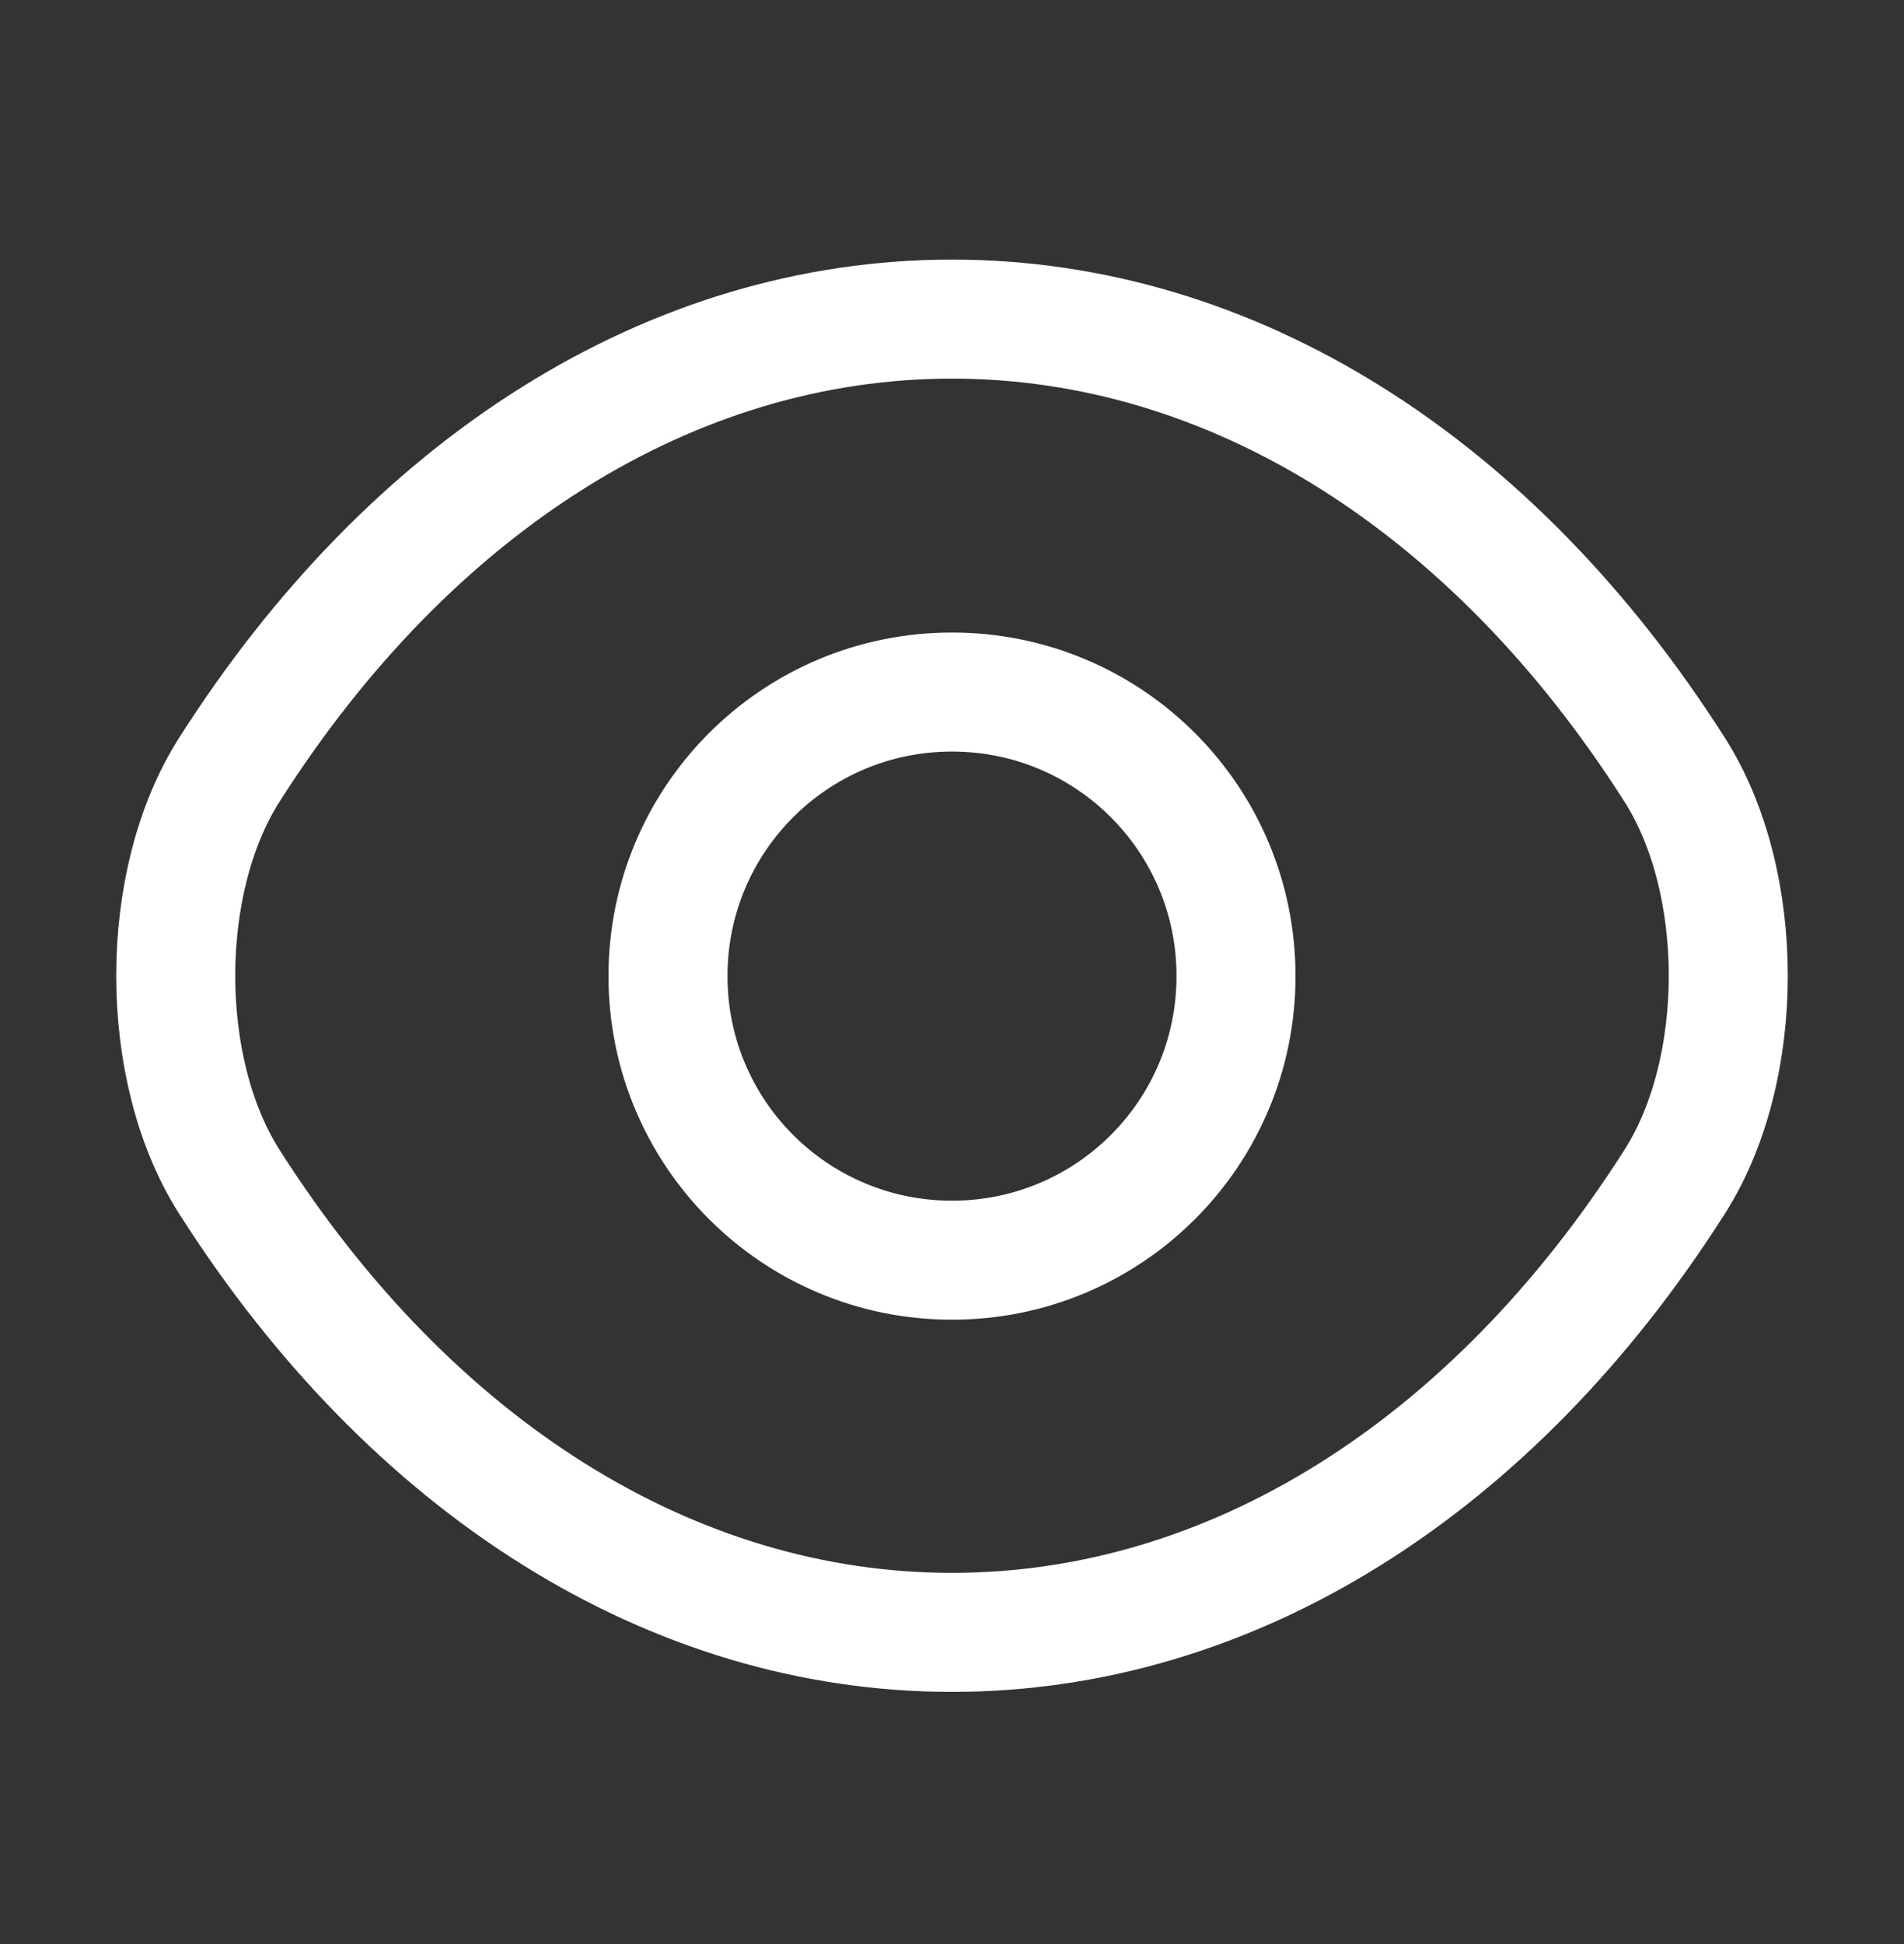 <svg width="48" height="49" viewBox="0 0 48 49" fill="none" xmlns="http://www.w3.org/2000/svg">
<rect x="0" y="0" width="48" height="49" fill="#333333" stroke="none"/>
<path d="M31.16 24.603C31.16 28.563 27.96 31.763 24 31.763C20.04 31.763 16.84 28.563 16.84 24.603C16.84 20.643 20.04 17.443 24 17.443C27.96 17.443 31.16 20.643 31.16 24.603Z" stroke="white" stroke-width="3" stroke-linecap="round" stroke-linejoin="round"/>
<path d="M24 41.144C31.06 41.144 37.64 36.983 42.22 29.784C44.02 26.963 44.02 22.224 42.22 19.404C37.64 12.204 31.06 8.043 24 8.043C16.94 8.043 10.36 12.204 5.78 19.404C3.98 22.224 3.98 26.963 5.78 29.784C10.36 36.983 16.94 41.144 24 41.144Z" stroke="white" stroke-width="3" stroke-linecap="round" stroke-linejoin="round"/>
</svg>

